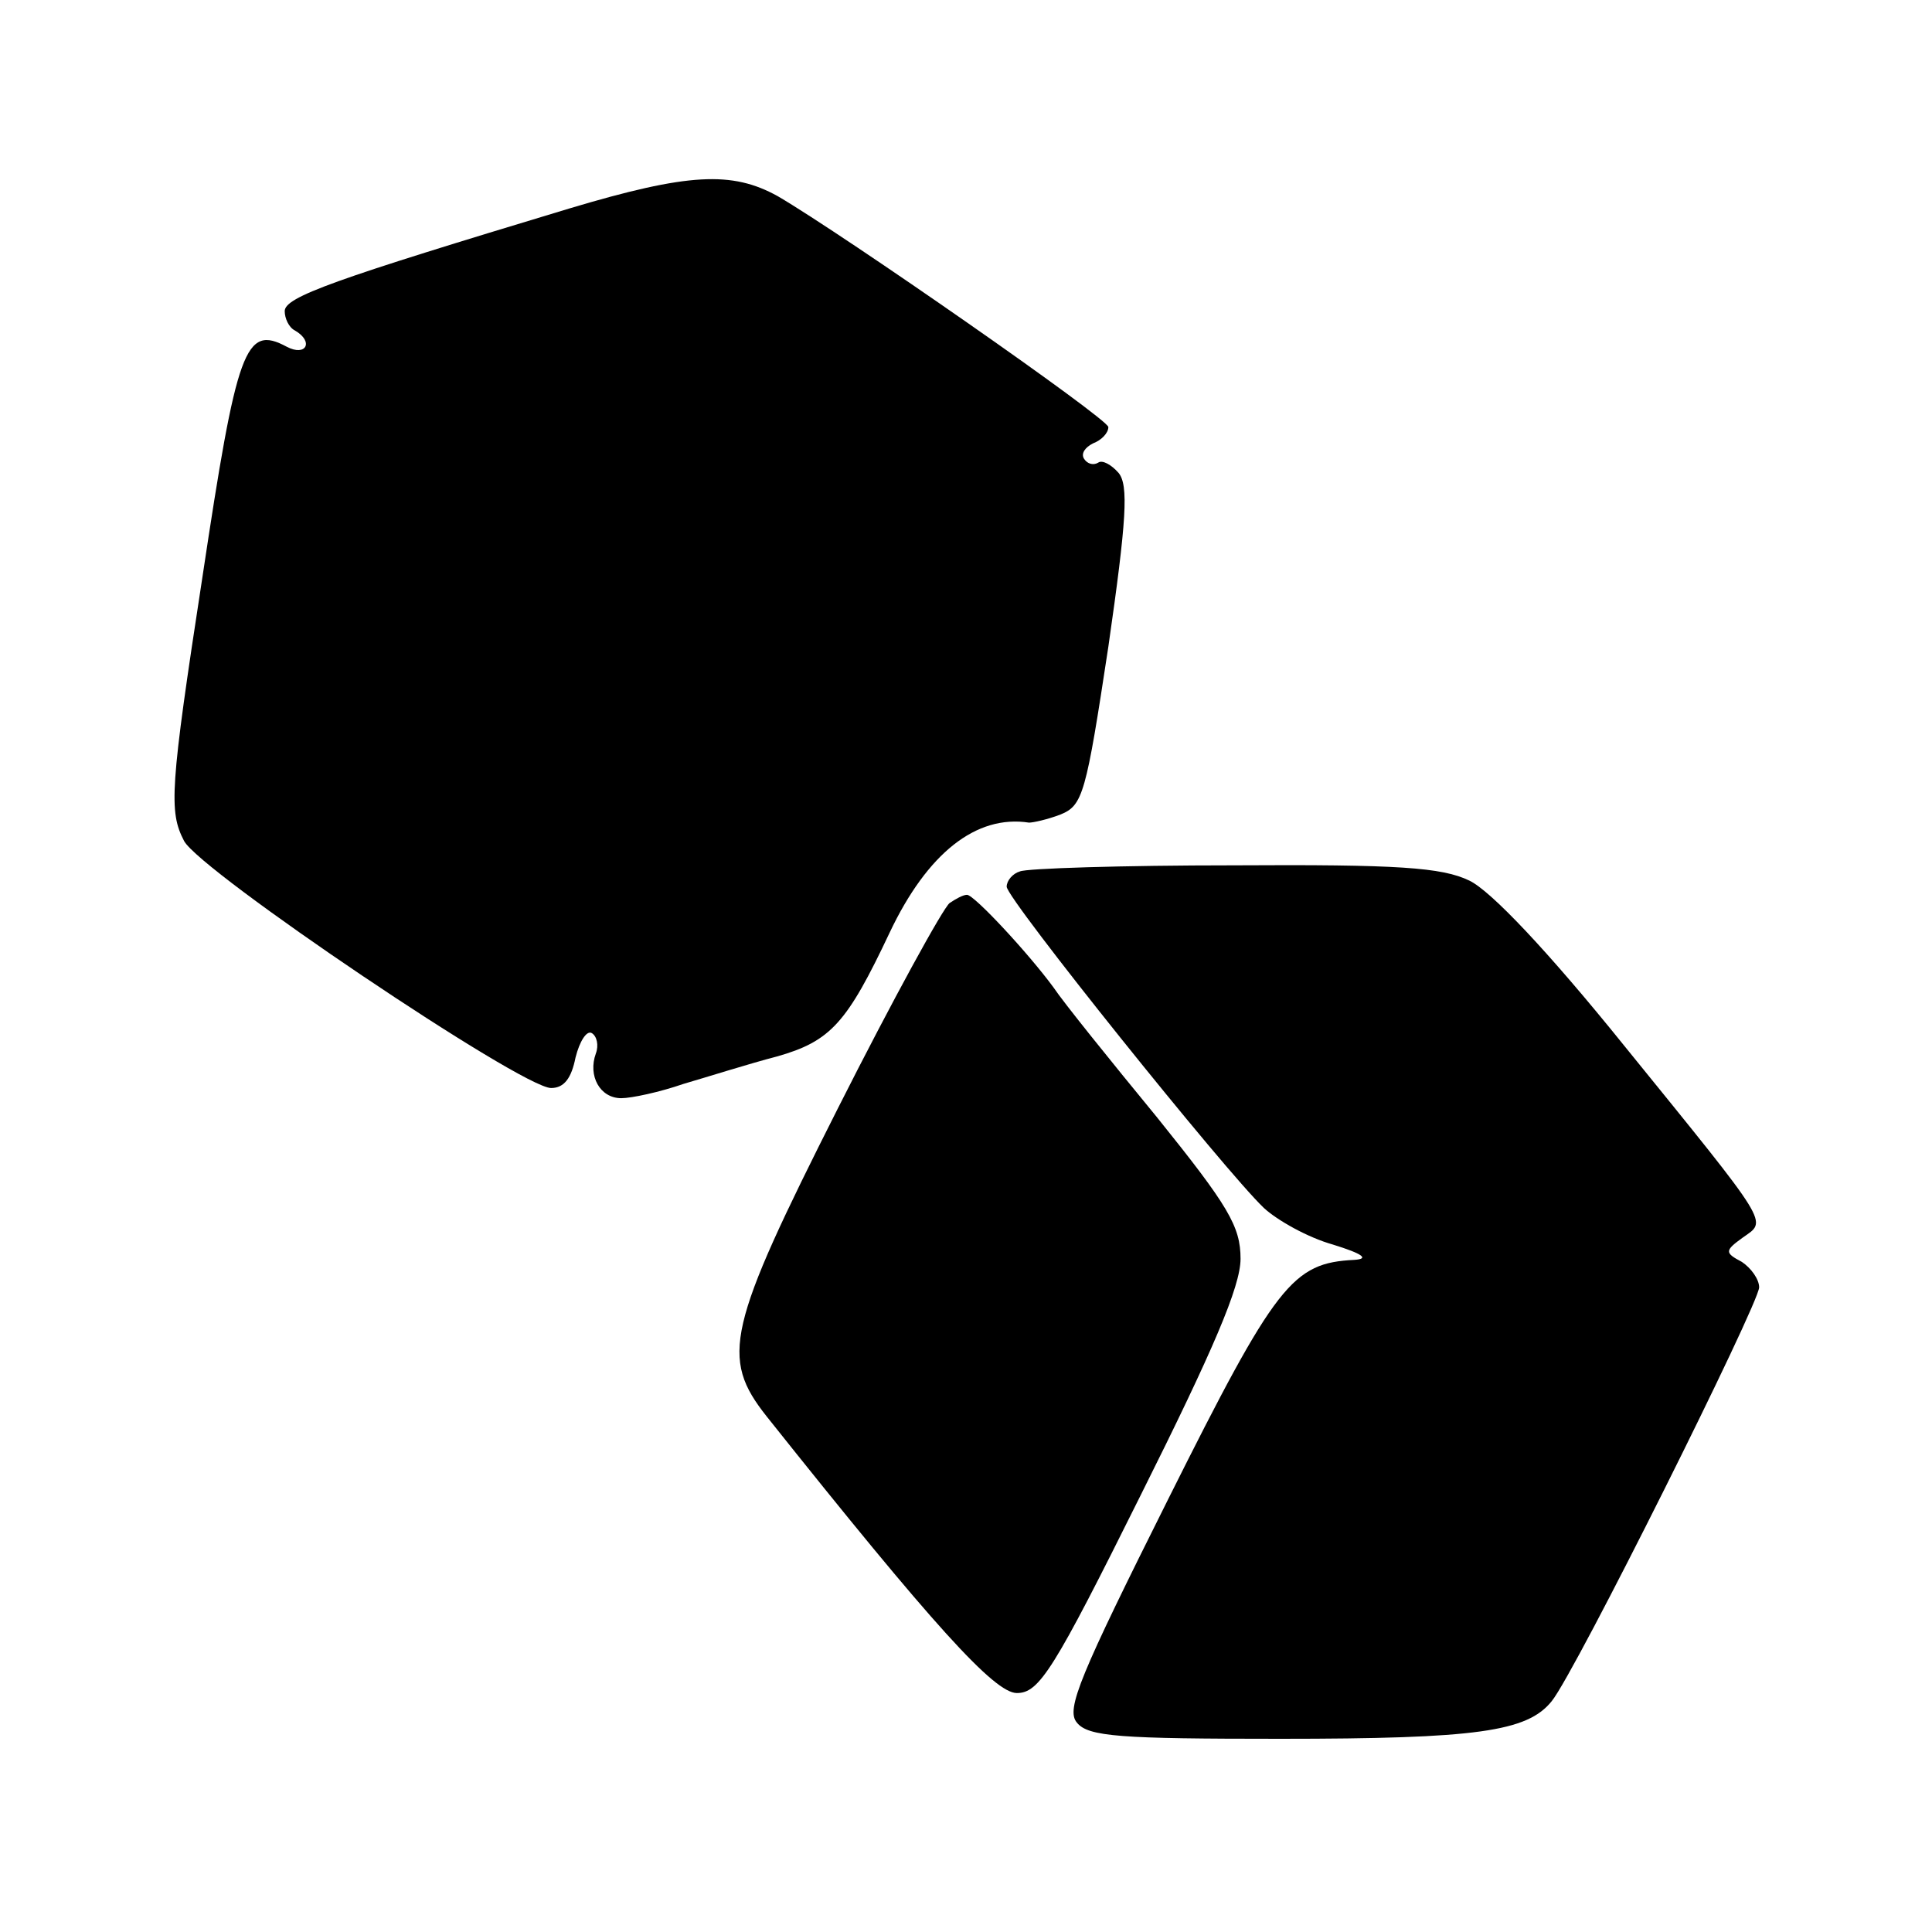 <?xml version="1.0" standalone="no"?>
<!DOCTYPE svg PUBLIC "-//W3C//DTD SVG 20010904//EN"
 "http://www.w3.org/TR/2001/REC-SVG-20010904/DTD/svg10.dtd">
<svg version="1.0" xmlns="http://www.w3.org/2000/svg"
 width="190pt" height="190pt" viewBox="0 0 190 190"
 preserveAspectRatio="xMidYMid meet">
<g transform="translate(0,190) scale(0.1,-0.1)"
fill="#000000" stroke="none">
<path d="M560 1695 c-232 -70 -280 -87 -280 -101 0 -7 4 -16 10 -19 19 -11 11
-26 -8 -16 -41 22 -49 -1 -83 -227 -32 -208 -33 -230 -18 -259 16 -30 332
-243 361 -243 13 0 20 10 24 30 4 16 11 27 16 24 5 -3 7 -12 4 -20 -8 -22 4
-44 25 -44 10 0 38 6 61 14 24 7 65 20 92 27 53 15 69 33 111 122 37 78 85
116 137 108 4 0 18 3 31 8 22 9 25 20 47 165 18 125 20 159 10 171 -7 8 -16
13 -20 10 -5 -3 -11 -1 -14 4 -3 5 1 11 9 15 8 3 15 10 15 16 0 8 -260 189
-325 227 -45 25 -88 23 -205 -12z"/>
<path d="M1003 1043 c-7 -2 -13 -9 -13 -15 0 -12 215 -280 253 -316 13 -12 43
-29 68 -36 29 -9 36 -14 21 -15 -61 -3 -77 -23 -183 -235 -87 -174 -101 -207
-90 -220 11 -14 43 -16 200 -16 193 0 243 7 267 37 23 28 204 391 204 407 0 8
-8 19 -17 25 -17 9 -17 11 1 24 24 17 29 9 -117 189 -75 93 -131 152 -152 162
-27 13 -70 16 -232 15 -109 0 -204 -3 -210 -6z"/>
<path d="M934 1012 c-6 -4 -56 -95 -110 -202 -109 -216 -116 -245 -70 -303
164 -206 224 -272 246 -272 22 0 36 22 122 195 71 142 98 205 98 232 0 32 -12
52 -82 139 -46 56 -92 113 -102 128 -25 34 -78 91 -85 91 -4 0 -11 -4 -17 -8z"/>
</g>
</svg>
